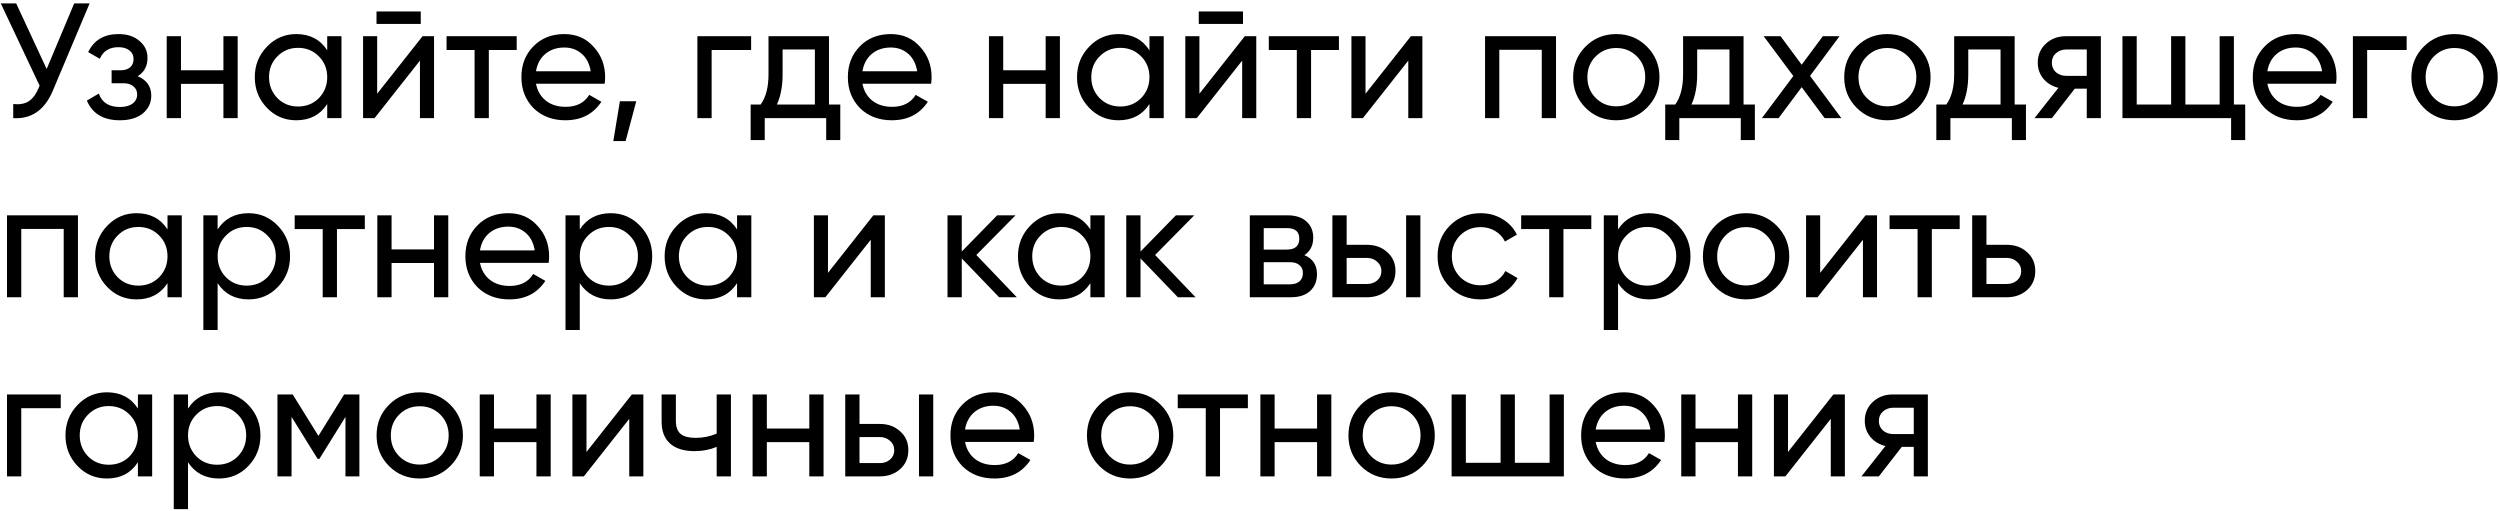 <?xml version="1.0" encoding="UTF-8"?> <svg xmlns="http://www.w3.org/2000/svg" width="656" height="134" viewBox="0 0 656 134" fill="none"> <path d="M12.244 18.1L19.468 0.9H23.51L13.835 23.862C11.685 28.907 8.231 31.287 3.472 31V27.302C5.106 27.474 6.439 27.245 7.471 26.614C8.532 25.955 9.406 24.808 10.094 23.174L10.395 22.486L0.204 0.9H4.246L12.244 18.1ZM36.124 19.992C38.503 20.995 39.693 22.701 39.693 25.109C39.693 26.972 38.962 28.52 37.5 29.753C36.038 30.957 34.017 31.559 31.437 31.559C27.137 31.559 24.256 29.839 22.794 26.399L25.933 24.55C26.735 26.901 28.584 28.076 31.48 28.076C32.884 28.076 33.988 27.775 34.791 27.173C35.593 26.571 35.995 25.768 35.995 24.765C35.995 23.905 35.665 23.203 35.006 22.658C34.375 22.113 33.515 21.841 32.426 21.841H29.287V18.444H31.609C32.698 18.444 33.544 18.186 34.146 17.67C34.748 17.125 35.049 16.394 35.049 15.477C35.049 14.531 34.69 13.786 33.974 13.241C33.257 12.668 32.297 12.381 31.093 12.381C28.685 12.381 27.051 13.399 26.191 15.434L23.138 13.671C24.657 10.518 27.309 8.941 31.093 8.941C33.386 8.941 35.221 9.543 36.597 10.747C38.001 11.922 38.704 13.399 38.704 15.176C38.704 17.355 37.844 18.96 36.124 19.992ZM58.624 18.444V9.5H62.365V31H58.624V22.013H47.487V31H43.746V9.5H47.487V18.444H58.624ZM85.862 13.198V9.5H89.603V31H85.862V27.302C84.027 30.14 81.318 31.559 77.735 31.559C74.696 31.559 72.13 30.47 70.038 28.291C67.916 26.084 66.856 23.403 66.856 20.25C66.856 17.125 67.916 14.459 70.038 12.252C72.159 10.045 74.725 8.941 77.735 8.941C81.318 8.941 84.027 10.36 85.862 13.198ZM78.208 27.947C80.386 27.947 82.207 27.216 83.669 25.754C85.131 24.235 85.862 22.4 85.862 20.25C85.862 18.071 85.131 16.251 83.669 14.789C82.207 13.298 80.386 12.553 78.208 12.553C76.058 12.553 74.252 13.298 72.79 14.789C71.328 16.251 70.597 18.071 70.597 20.25C70.597 22.4 71.328 24.235 72.79 25.754C74.252 27.216 76.058 27.947 78.208 27.947ZM110.407 6.275H98.797V3.007H110.407V6.275ZM98.969 24.593L110.88 9.5H113.89V31H110.192V15.907L98.281 31H95.271V9.5H98.969V24.593ZM117.176 9.5H135.58V13.112H128.27V31H124.529V13.112H117.176V9.5ZM158.659 21.97H140.642C141.014 23.862 141.889 25.353 143.265 26.442C144.641 27.503 146.361 28.033 148.425 28.033C151.263 28.033 153.327 26.987 154.617 24.894L157.799 26.7C155.677 29.939 152.524 31.559 148.339 31.559C144.956 31.559 142.175 30.498 139.997 28.377C137.875 26.198 136.815 23.489 136.815 20.25C136.815 16.982 137.861 14.287 139.954 12.166C142.046 10.016 144.755 8.941 148.081 8.941C151.234 8.941 153.8 10.059 155.778 12.295C157.784 14.474 158.788 17.14 158.788 20.293C158.788 20.838 158.745 21.397 158.659 21.97ZM148.081 12.467C146.103 12.467 144.44 13.026 143.093 14.144C141.774 15.262 140.957 16.781 140.642 18.702H155.004C154.688 16.724 153.9 15.19 152.639 14.101C151.377 13.012 149.858 12.467 148.081 12.467ZM162.656 26.571H166.956L164.161 37.02H160.936L162.656 26.571ZM182.992 9.5H197.096V13.112H186.733V31H182.992V9.5ZM217.523 9.5V27.431H220.49V36.762H216.792V31H200.667V36.762H196.969V27.431H199.592C200.968 25.539 201.656 22.887 201.656 19.476V9.5H217.523ZM203.849 27.431H213.825V12.983H205.354V19.476C205.354 22.629 204.853 25.281 203.849 27.431ZM244.323 21.97H226.306C226.678 23.862 227.553 25.353 228.929 26.442C230.305 27.503 232.025 28.033 234.089 28.033C236.927 28.033 238.991 26.987 240.281 24.894L243.463 26.7C241.341 29.939 238.188 31.559 234.003 31.559C230.62 31.559 227.839 30.498 225.661 28.377C223.539 26.198 222.479 23.489 222.479 20.25C222.479 16.982 223.525 14.287 225.618 12.166C227.71 10.016 230.419 8.941 233.745 8.941C236.898 8.941 239.464 10.059 241.442 12.295C243.448 14.474 244.452 17.14 244.452 20.293C244.452 20.838 244.409 21.397 244.323 21.97ZM233.745 12.467C231.767 12.467 230.104 13.026 228.757 14.144C227.438 15.262 226.621 16.781 226.306 18.702H240.668C240.352 16.724 239.564 15.19 238.303 14.101C237.041 13.012 235.522 12.467 233.745 12.467ZM274.38 18.444V9.5H278.121V31H274.38V22.013H263.243V31H259.502V9.5H263.243V18.444H274.38ZM301.618 13.198V9.5H305.359V31H301.618V27.302C299.783 30.14 297.074 31.559 293.491 31.559C290.452 31.559 287.886 30.47 285.794 28.291C283.672 26.084 282.612 23.403 282.612 20.25C282.612 17.125 283.672 14.459 285.794 12.252C287.915 10.045 290.481 8.941 293.491 8.941C297.074 8.941 299.783 10.36 301.618 13.198ZM293.964 27.947C296.142 27.947 297.963 27.216 299.425 25.754C300.887 24.235 301.618 22.4 301.618 20.25C301.618 18.071 300.887 16.251 299.425 14.789C297.963 13.298 296.142 12.553 293.964 12.553C291.814 12.553 290.008 13.298 288.546 14.789C287.084 16.251 286.353 18.071 286.353 20.25C286.353 22.4 287.084 24.235 288.546 25.754C290.008 27.216 291.814 27.947 293.964 27.947ZM326.162 6.275H314.552V3.007H326.162V6.275ZM314.724 24.593L326.635 9.5H329.645V31H325.947V15.907L314.036 31H311.026V9.5H314.724V24.593ZM332.932 9.5H351.336V13.112H344.026V31H340.285V13.112H332.932V9.5ZM358.312 24.593L370.223 9.5H373.233V31H369.535V15.907L357.624 31H354.614V9.5H358.312V24.593ZM389.678 9.5H408.297V31H404.556V13.069H393.419V31H389.678V9.5ZM432.137 28.291C429.959 30.47 427.278 31.559 424.096 31.559C420.914 31.559 418.234 30.47 416.055 28.291C413.877 26.112 412.787 23.432 412.787 20.25C412.787 17.068 413.877 14.388 416.055 12.209C418.234 10.03 420.914 8.941 424.096 8.941C427.278 8.941 429.959 10.03 432.137 12.209C434.345 14.416 435.448 17.097 435.448 20.25C435.448 23.403 434.345 26.084 432.137 28.291ZM424.096 27.904C426.246 27.904 428.052 27.173 429.514 25.711C430.976 24.249 431.707 22.429 431.707 20.25C431.707 18.071 430.976 16.251 429.514 14.789C428.052 13.327 426.246 12.596 424.096 12.596C421.975 12.596 420.183 13.327 418.721 14.789C417.259 16.251 416.528 18.071 416.528 20.25C416.528 22.429 417.259 24.249 418.721 25.711C420.183 27.173 421.975 27.904 424.096 27.904ZM457.509 9.5V27.431H460.476V36.762H456.778V31H440.653V36.762H436.955V27.431H439.578C440.954 25.539 441.642 22.887 441.642 19.476V9.5H457.509ZM443.835 27.431H453.811V12.983H445.34V19.476C445.34 22.629 444.838 25.281 443.835 27.431ZM474.957 19.906L483.17 31H478.784L472.764 22.873L466.701 31H462.315L470.571 19.949L462.788 9.5H467.217L472.764 16.982L478.311 9.5H482.697L474.957 19.906ZM503.272 28.291C501.093 30.47 498.413 31.559 495.231 31.559C492.049 31.559 489.369 30.47 487.19 28.291C485.011 26.112 483.922 23.432 483.922 20.25C483.922 17.068 485.011 14.388 487.19 12.209C489.369 10.03 492.049 8.941 495.231 8.941C498.413 8.941 501.093 10.03 503.272 12.209C505.479 14.416 506.583 17.097 506.583 20.25C506.583 23.403 505.479 26.084 503.272 28.291ZM495.231 27.904C497.381 27.904 499.187 27.173 500.649 25.711C502.111 24.249 502.842 22.429 502.842 20.25C502.842 18.071 502.111 16.251 500.649 14.789C499.187 13.327 497.381 12.596 495.231 12.596C493.11 12.596 491.318 13.327 489.856 14.789C488.394 16.251 487.663 18.071 487.663 20.25C487.663 22.429 488.394 24.249 489.856 25.711C491.318 27.173 493.11 27.904 495.231 27.904ZM528.643 9.5V27.431H531.61V36.762H527.912V31H511.787V36.762H508.089V27.431H510.712C512.088 25.539 512.776 22.887 512.776 19.476V9.5H528.643ZM514.969 27.431H524.945V12.983H516.474V19.476C516.474 22.629 515.973 25.281 514.969 27.431ZM542.104 9.5H551.263V31H547.565V23.26H544.426L538.406 31H533.848L540.126 23.045C538.492 22.644 537.173 21.841 536.17 20.637C535.195 19.433 534.708 18.028 534.708 16.423C534.708 14.445 535.41 12.797 536.815 11.478C538.219 10.159 539.982 9.5 542.104 9.5ZM542.233 19.906H547.565V12.983H542.233C541.143 12.983 540.226 13.313 539.481 13.972C538.764 14.603 538.406 15.434 538.406 16.466C538.406 17.469 538.764 18.301 539.481 18.96C540.226 19.591 541.143 19.906 542.233 19.906ZM586.173 9.5V27.431H589.14V36.762H585.442V31H556.933V9.5H560.674V27.431H569.704V9.5H573.445V27.431H582.432V9.5H586.173ZM612.972 21.97H594.955C595.328 23.862 596.202 25.353 597.578 26.442C598.954 27.503 600.674 28.033 602.738 28.033C605.576 28.033 607.64 26.987 608.93 24.894L612.112 26.7C609.991 29.939 606.837 31.559 602.652 31.559C599.269 31.559 596.489 30.498 594.31 28.377C592.189 26.198 591.128 23.489 591.128 20.25C591.128 16.982 592.174 14.287 594.267 12.166C596.36 10.016 599.069 8.941 602.394 8.941C605.547 8.941 608.113 10.059 610.091 12.295C612.098 14.474 613.101 17.14 613.101 20.293C613.101 20.838 613.058 21.397 612.972 21.97ZM602.394 12.467C600.416 12.467 598.753 13.026 597.406 14.144C596.087 15.262 595.27 16.781 594.955 18.702H609.317C609.002 16.724 608.213 15.19 606.952 14.101C605.691 13.012 604.171 12.467 602.394 12.467ZM617.401 9.5H631.505V13.112H621.142V31H617.401V9.5ZM652.092 28.291C649.914 30.47 647.233 31.559 644.051 31.559C640.869 31.559 638.189 30.47 636.01 28.291C633.832 26.112 632.742 23.432 632.742 20.25C632.742 17.068 633.832 14.388 636.01 12.209C638.189 10.03 640.869 8.941 644.051 8.941C647.233 8.941 649.914 10.03 652.092 12.209C654.3 14.416 655.403 17.097 655.403 20.25C655.403 23.403 654.3 26.084 652.092 28.291ZM644.051 27.904C646.201 27.904 648.007 27.173 649.469 25.711C650.931 24.249 651.662 22.429 651.662 20.25C651.662 18.071 650.931 16.251 649.469 14.789C648.007 13.327 646.201 12.596 644.051 12.596C641.93 12.596 640.138 13.327 638.676 14.789C637.214 16.251 636.483 18.071 636.483 20.25C636.483 22.429 637.214 24.249 638.676 25.711C640.138 27.173 641.93 27.904 644.051 27.904ZM1.838 56.5H20.457V78H16.716V60.069H5.579V78H1.838V56.5ZM43.953 60.198V56.5H47.694V78H43.953V74.302C42.119 77.14 39.41 78.559 35.827 78.559C32.788 78.559 30.222 77.47 28.13 75.291C26.008 73.084 24.948 70.403 24.948 67.25C24.948 64.125 26.008 61.459 28.13 59.252C30.251 57.045 32.816 55.941 35.827 55.941C39.41 55.941 42.119 57.36 43.953 60.198ZM36.3 74.947C38.478 74.947 40.298 74.216 41.761 72.754C43.222 71.235 43.953 69.4 43.953 67.25C43.953 65.071 43.222 63.251 41.761 61.789C40.298 60.298 38.478 59.553 36.3 59.553C34.15 59.553 32.343 60.298 30.881 61.789C29.419 63.251 28.689 65.071 28.689 67.25C28.689 69.4 29.419 71.235 30.881 72.754C32.343 74.216 34.15 74.947 36.3 74.947ZM65.23 55.941C68.24 55.941 70.806 57.045 72.927 59.252C75.049 61.459 76.109 64.125 76.109 67.25C76.109 70.403 75.049 73.084 72.927 75.291C70.835 77.47 68.269 78.559 65.23 78.559C61.676 78.559 58.967 77.14 57.103 74.302V86.6H53.362V56.5H57.103V60.198C58.967 57.36 61.676 55.941 65.23 55.941ZM64.757 74.947C66.907 74.947 68.713 74.216 70.175 72.754C71.637 71.235 72.368 69.4 72.368 67.25C72.368 65.071 71.637 63.251 70.175 61.789C68.713 60.298 66.907 59.553 64.757 59.553C62.579 59.553 60.758 60.298 59.296 61.789C57.834 63.251 57.103 65.071 57.103 67.25C57.103 69.4 57.834 71.235 59.296 72.754C60.758 74.216 62.579 74.947 64.757 74.947ZM77.326 56.5H95.73V60.112H88.419V78H84.678V60.112H77.326V56.5ZM113.886 65.444V56.5H117.627V78H113.886V69.013H102.749V78H99.008V56.5H102.749V65.444H113.886ZM143.961 68.97H125.944C126.317 70.862 127.191 72.353 128.567 73.442C129.943 74.503 131.663 75.033 133.727 75.033C136.565 75.033 138.629 73.987 139.919 71.894L143.101 73.7C140.98 76.939 137.827 78.559 133.641 78.559C130.259 78.559 127.478 77.498 125.299 75.377C123.178 73.198 122.117 70.489 122.117 67.25C122.117 63.982 123.164 61.287 125.256 59.166C127.349 57.016 130.058 55.941 133.383 55.941C136.537 55.941 139.102 57.059 141.08 59.295C143.087 61.474 144.09 64.14 144.09 67.293C144.09 67.838 144.047 68.397 143.961 68.97ZM133.383 59.467C131.405 59.467 129.743 60.026 128.395 61.144C127.077 62.262 126.26 63.781 125.944 65.702H140.306C139.991 63.724 139.203 62.19 137.941 61.101C136.68 60.012 135.161 59.467 133.383 59.467ZM160.259 55.941C163.269 55.941 165.834 57.045 167.956 59.252C170.077 61.459 171.138 64.125 171.138 67.25C171.138 70.403 170.077 73.084 167.956 75.291C165.863 77.47 163.297 78.559 160.259 78.559C156.704 78.559 153.995 77.14 152.132 74.302V86.6H148.391V56.5H152.132V60.198C153.995 57.36 156.704 55.941 160.259 55.941ZM159.786 74.947C161.936 74.947 163.742 74.216 165.204 72.754C166.666 71.235 167.397 69.4 167.397 67.25C167.397 65.071 166.666 63.251 165.204 61.789C163.742 60.298 161.936 59.553 159.786 59.553C157.607 59.553 155.787 60.298 154.325 61.789C152.863 63.251 152.132 65.071 152.132 67.25C152.132 69.4 152.863 71.235 154.325 72.754C155.787 74.216 157.607 74.947 159.786 74.947ZM193.404 60.198V56.5H197.145V78H193.404V74.302C191.569 77.14 188.86 78.559 185.277 78.559C182.238 78.559 179.672 77.47 177.58 75.291C175.458 73.084 174.398 70.403 174.398 67.25C174.398 64.125 175.458 61.459 177.58 59.252C179.701 57.045 182.267 55.941 185.277 55.941C188.86 55.941 191.569 57.36 193.404 60.198ZM185.75 74.947C187.928 74.947 189.749 74.216 191.211 72.754C192.673 71.235 193.404 69.4 193.404 67.25C193.404 65.071 192.673 63.251 191.211 61.789C189.749 60.298 187.928 59.553 185.75 59.553C183.6 59.553 181.794 60.298 180.332 61.789C178.87 63.251 178.139 65.071 178.139 67.25C178.139 69.4 178.87 71.235 180.332 72.754C181.794 74.216 183.6 74.947 185.75 74.947ZM217.261 71.593L229.172 56.5H232.182V78H228.484V62.907L216.573 78H213.563V56.5H217.261V71.593ZM256.194 66.906L266.815 78H262.171L252.367 67.809V78H248.626V56.5H252.367V66.003L261.655 56.5H266.471L256.194 66.906ZM286.122 60.198V56.5H289.863V78H286.122V74.302C284.288 77.14 281.579 78.559 277.995 78.559C274.957 78.559 272.391 77.47 270.298 75.291C268.177 73.084 267.116 70.403 267.116 67.25C267.116 64.125 268.177 61.459 270.298 59.252C272.42 57.045 274.985 55.941 277.995 55.941C281.579 55.941 284.288 57.36 286.122 60.198ZM278.468 74.947C280.647 74.947 282.467 74.216 283.929 72.754C285.391 71.235 286.122 69.4 286.122 67.25C286.122 65.071 285.391 63.251 283.929 61.789C282.467 60.298 280.647 59.553 278.468 59.553C276.318 59.553 274.512 60.298 273.05 61.789C271.588 63.251 270.857 65.071 270.857 67.25C270.857 69.4 271.588 71.235 273.05 72.754C274.512 74.216 276.318 74.947 278.468 74.947ZM303.099 66.906L313.72 78H309.076L299.272 67.809V78H295.531V56.5H299.272V66.003L308.56 56.5H313.376L303.099 66.906ZM342.268 66.949C344.476 67.866 345.579 69.529 345.579 71.937C345.579 73.772 344.977 75.248 343.773 76.366C342.569 77.455 340.878 78 338.699 78H327.949V56.5H337.839C339.961 56.5 341.609 57.03 342.784 58.091C343.988 59.152 344.59 60.571 344.59 62.348C344.59 64.412 343.816 65.946 342.268 66.949ZM337.667 59.854H331.604V65.487H337.667C339.846 65.487 340.935 64.527 340.935 62.606C340.935 60.771 339.846 59.854 337.667 59.854ZM331.604 74.603H338.484C339.574 74.603 340.405 74.345 340.978 73.829C341.58 73.313 341.881 72.582 341.881 71.636C341.881 70.747 341.58 70.059 340.978 69.572C340.405 69.056 339.574 68.798 338.484 68.798H331.604V74.603ZM353.358 64.24H358.69C360.84 64.24 362.618 64.885 364.022 66.175C365.456 67.436 366.172 69.085 366.172 71.12C366.172 73.155 365.456 74.818 364.022 76.108C362.589 77.369 360.812 78 358.69 78H349.617V56.5H353.358V64.24ZM368.967 78V56.5H372.708V78H368.967ZM353.358 74.517H358.69C359.78 74.517 360.683 74.202 361.399 73.571C362.116 72.94 362.474 72.123 362.474 71.12C362.474 70.117 362.102 69.3 361.356 68.669C360.64 68.01 359.751 67.68 358.69 67.68H353.358V74.517ZM388.529 78.559C385.29 78.559 382.595 77.484 380.445 75.334C378.295 73.155 377.22 70.461 377.22 67.25C377.22 64.039 378.295 61.359 380.445 59.209C382.595 57.03 385.29 55.941 388.529 55.941C390.65 55.941 392.557 56.457 394.248 57.489C395.939 58.492 397.201 59.854 398.032 61.574L394.893 63.38C394.348 62.233 393.503 61.316 392.356 60.628C391.238 59.94 389.962 59.596 388.529 59.596C386.379 59.596 384.573 60.327 383.111 61.789C381.678 63.28 380.961 65.1 380.961 67.25C380.961 69.371 381.678 71.177 383.111 72.668C384.573 74.13 386.379 74.861 388.529 74.861C389.962 74.861 391.252 74.531 392.399 73.872C393.546 73.184 394.42 72.267 395.022 71.12L398.204 72.969C397.258 74.689 395.925 76.051 394.205 77.054C392.485 78.057 390.593 78.559 388.529 78.559ZM399.154 56.5H417.558V60.112H410.248V78H406.507V60.112H399.154V56.5ZM432.704 55.941C435.714 55.941 438.28 57.045 440.401 59.252C442.522 61.459 443.583 64.125 443.583 67.25C443.583 70.403 442.522 73.084 440.401 75.291C438.308 77.47 435.743 78.559 432.704 78.559C429.149 78.559 426.44 77.14 424.577 74.302V86.6H420.836V56.5H424.577V60.198C426.44 57.36 429.149 55.941 432.704 55.941ZM432.231 74.947C434.381 74.947 436.187 74.216 437.649 72.754C439.111 71.235 439.842 69.4 439.842 67.25C439.842 65.071 439.111 63.251 437.649 61.789C436.187 60.298 434.381 59.553 432.231 59.553C430.052 59.553 428.232 60.298 426.77 61.789C425.308 63.251 424.577 65.071 424.577 67.25C424.577 69.4 425.308 71.235 426.77 72.754C428.232 74.216 430.052 74.947 432.231 74.947ZM466.193 75.291C464.014 77.47 461.334 78.559 458.152 78.559C454.97 78.559 452.29 77.47 450.111 75.291C447.932 73.112 446.843 70.432 446.843 67.25C446.843 64.068 447.932 61.388 450.111 59.209C452.29 57.03 454.97 55.941 458.152 55.941C461.334 55.941 464.014 57.03 466.193 59.209C468.4 61.416 469.504 64.097 469.504 67.25C469.504 70.403 468.4 73.084 466.193 75.291ZM458.152 74.904C460.302 74.904 462.108 74.173 463.57 72.711C465.032 71.249 465.763 69.429 465.763 67.25C465.763 65.071 465.032 63.251 463.57 61.789C462.108 60.327 460.302 59.596 458.152 59.596C456.031 59.596 454.239 60.327 452.777 61.789C451.315 63.251 450.584 65.071 450.584 67.25C450.584 69.429 451.315 71.249 452.777 72.711C454.239 74.173 456.031 74.904 458.152 74.904ZM477.612 71.593L489.523 56.5H492.533V78H488.835V62.907L476.924 78H473.914V56.5H477.612V71.593ZM495.82 56.5H514.224V60.112H506.914V78H503.173V60.112H495.82V56.5ZM521.243 64.24H526.575C528.725 64.24 530.502 64.885 531.907 66.175C533.34 67.436 534.057 69.085 534.057 71.12C534.057 73.155 533.34 74.818 531.907 76.108C530.474 77.369 528.696 78 526.575 78H517.502V56.5H521.243V64.24ZM521.243 74.517H526.575C527.664 74.517 528.567 74.202 529.284 73.571C530.001 72.94 530.359 72.123 530.359 71.12C530.359 70.117 529.986 69.3 529.241 68.669C528.524 68.01 527.636 67.68 526.575 67.68H521.243V74.517ZM1.838 103.5H15.942V107.112H5.579V125H1.838V103.5ZM36.185 107.198V103.5H39.926V125H36.185V121.302C34.35 124.14 31.641 125.559 28.058 125.559C25.019 125.559 22.454 124.47 20.361 122.291C18.24 120.084 17.179 117.403 17.179 114.25C17.179 111.125 18.24 108.459 20.361 106.252C22.482 104.045 25.048 102.941 28.058 102.941C31.641 102.941 34.35 104.36 36.185 107.198ZM28.531 121.947C30.71 121.947 32.53 121.216 33.992 119.754C35.454 118.235 36.185 116.4 36.185 114.25C36.185 112.071 35.454 110.251 33.992 108.789C32.53 107.298 30.71 106.553 28.531 106.553C26.381 106.553 24.575 107.298 23.113 108.789C21.651 110.251 20.92 112.071 20.92 114.25C20.92 116.4 21.651 118.235 23.113 119.754C24.575 121.216 26.381 121.947 28.531 121.947ZM57.462 102.941C60.472 102.941 63.038 104.045 65.159 106.252C67.28 108.459 68.341 111.125 68.341 114.25C68.341 117.403 67.28 120.084 65.159 122.291C63.066 124.47 60.501 125.559 57.462 125.559C53.907 125.559 51.198 124.14 49.335 121.302V133.6H45.594V103.5H49.335V107.198C51.198 104.36 53.907 102.941 57.462 102.941ZM56.989 121.947C59.139 121.947 60.945 121.216 62.407 119.754C63.869 118.235 64.6 116.4 64.6 114.25C64.6 112.071 63.869 110.251 62.407 108.789C60.945 107.298 59.139 106.553 56.989 106.553C54.81 106.553 52.99 107.298 51.528 108.789C50.066 110.251 49.335 112.071 49.335 114.25C49.335 116.4 50.066 118.235 51.528 119.754C52.99 121.216 54.81 121.947 56.989 121.947ZM90.306 103.5H94.305V125H90.65V109.391L83.813 120.399H83.34L76.503 109.391V125H72.805V103.5H76.804L83.555 114.379L90.306 103.5ZM118.162 122.291C115.983 124.47 113.303 125.559 110.121 125.559C106.939 125.559 104.258 124.47 102.08 122.291C99.901 120.112 98.812 117.432 98.812 114.25C98.812 111.068 99.901 108.388 102.08 106.209C104.258 104.03 106.939 102.941 110.121 102.941C113.303 102.941 115.983 104.03 118.162 106.209C120.369 108.416 121.473 111.097 121.473 114.25C121.473 117.403 120.369 120.084 118.162 122.291ZM110.121 121.904C112.271 121.904 114.077 121.173 115.539 119.711C117.001 118.249 117.732 116.429 117.732 114.25C117.732 112.071 117.001 110.251 115.539 108.789C114.077 107.327 112.271 106.596 110.121 106.596C107.999 106.596 106.208 107.327 104.746 108.789C103.284 110.251 102.553 112.071 102.553 114.25C102.553 116.429 103.284 118.249 104.746 119.711C106.208 121.173 107.999 121.904 110.121 121.904ZM140.761 112.444V103.5H144.502V125H140.761V116.013H129.624V125H125.883V103.5H129.624V112.444H140.761ZM153.894 118.593L165.805 103.5H168.815V125H165.117V109.907L153.206 125H150.196V103.5H153.894V118.593ZM188.055 113.777V103.5H191.796V125H188.055V117.26C186.306 118.005 184.371 118.378 182.25 118.378C179.469 118.378 177.334 117.719 175.843 116.4C174.352 115.081 173.607 113.161 173.607 110.638V103.5H177.348V110.423C177.348 112 177.764 113.146 178.595 113.863C179.455 114.551 180.759 114.895 182.508 114.895C184.486 114.895 186.335 114.522 188.055 113.777ZM212.358 112.444V103.5H216.099V125H212.358V116.013H201.221V125H197.48V103.5H201.221V112.444H212.358ZM225.534 111.24H230.866C233.016 111.24 234.793 111.885 236.198 113.175C237.631 114.436 238.348 116.085 238.348 118.12C238.348 120.155 237.631 121.818 236.198 123.108C234.765 124.369 232.987 125 230.866 125H221.793V103.5H225.534V111.24ZM241.143 125V103.5H244.884V125H241.143ZM225.534 121.517H230.866C231.955 121.517 232.858 121.202 233.575 120.571C234.292 119.94 234.65 119.123 234.65 118.12C234.65 117.117 234.277 116.3 233.532 115.669C232.815 115.01 231.927 114.68 230.866 114.68H225.534V121.517ZM271.24 115.97H253.223C253.595 117.862 254.47 119.353 255.846 120.442C257.222 121.503 258.942 122.033 261.006 122.033C263.844 122.033 265.908 120.987 267.198 118.894L270.38 120.7C268.258 123.939 265.105 125.559 260.92 125.559C257.537 125.559 254.756 124.498 252.578 122.377C250.456 120.198 249.396 117.489 249.396 114.25C249.396 110.982 250.442 108.287 252.535 106.166C254.627 104.016 257.336 102.941 260.662 102.941C263.815 102.941 266.381 104.059 268.359 106.295C270.365 108.474 271.369 111.14 271.369 114.293C271.369 114.838 271.326 115.397 271.24 115.97ZM260.662 106.467C258.684 106.467 257.021 107.026 255.674 108.144C254.355 109.262 253.538 110.781 253.223 112.702H267.585C267.269 110.724 266.481 109.19 265.22 108.101C263.958 107.012 262.439 106.467 260.662 106.467ZM304.565 122.291C302.386 124.47 299.706 125.559 296.524 125.559C293.342 125.559 290.662 124.47 288.483 122.291C286.304 120.112 285.215 117.432 285.215 114.25C285.215 111.068 286.304 108.388 288.483 106.209C290.662 104.03 293.342 102.941 296.524 102.941C299.706 102.941 302.386 104.03 304.565 106.209C306.772 108.416 307.876 111.097 307.876 114.25C307.876 117.403 306.772 120.084 304.565 122.291ZM296.524 121.904C298.674 121.904 300.48 121.173 301.942 119.711C303.404 118.249 304.135 116.429 304.135 114.25C304.135 112.071 303.404 110.251 301.942 108.789C300.48 107.327 298.674 106.596 296.524 106.596C294.403 106.596 292.611 107.327 291.149 108.789C289.687 110.251 288.956 112.071 288.956 114.25C288.956 116.429 289.687 118.249 291.149 119.711C292.611 121.173 294.403 121.904 296.524 121.904ZM309.038 103.5H327.442V107.112H320.132V125H316.391V107.112H309.038V103.5ZM345.599 112.444V103.5H349.34V125H345.599V116.013H334.462V125H330.721V103.5H334.462V112.444H345.599ZM373.18 122.291C371.002 124.47 368.321 125.559 365.139 125.559C361.957 125.559 359.277 124.47 357.098 122.291C354.92 120.112 353.83 117.432 353.83 114.25C353.83 111.068 354.92 108.388 357.098 106.209C359.277 104.03 361.957 102.941 365.139 102.941C368.321 102.941 371.002 104.03 373.18 106.209C375.388 108.416 376.491 111.097 376.491 114.25C376.491 117.403 375.388 120.084 373.18 122.291ZM365.139 121.904C367.289 121.904 369.095 121.173 370.557 119.711C372.019 118.249 372.75 116.429 372.75 114.25C372.75 112.071 372.019 110.251 370.557 108.789C369.095 107.327 367.289 106.596 365.139 106.596C363.018 106.596 361.226 107.327 359.764 108.789C358.302 110.251 357.571 112.071 357.571 114.25C357.571 116.429 358.302 118.249 359.764 119.711C361.226 121.173 363.018 121.904 365.139 121.904ZM406.615 121.431V103.5H410.356V125H380.901V103.5H384.642V121.431H393.758V103.5H397.499V121.431H406.615ZM436.731 115.97H418.714C419.087 117.862 419.961 119.353 421.337 120.442C422.713 121.503 424.433 122.033 426.497 122.033C429.335 122.033 431.399 120.987 432.689 118.894L435.871 120.7C433.75 123.939 430.596 125.559 426.411 125.559C423.028 125.559 420.248 124.498 418.069 122.377C415.948 120.198 414.887 117.489 414.887 114.25C414.887 110.982 415.933 108.287 418.026 106.166C420.119 104.016 422.828 102.941 426.153 102.941C429.306 102.941 431.872 104.059 433.85 106.295C435.857 108.474 436.86 111.14 436.86 114.293C436.86 114.838 436.817 115.397 436.731 115.97ZM426.153 106.467C424.175 106.467 422.512 107.026 421.165 108.144C419.846 109.262 419.029 110.781 418.714 112.702H433.076C432.761 110.724 431.972 109.19 430.711 108.101C429.45 107.012 427.93 106.467 426.153 106.467ZM456.038 112.444V103.5H459.779V125H456.038V116.013H444.901V125H441.16V103.5H444.901V112.444H456.038ZM469.172 118.593L481.083 103.5H484.093V125H480.395V109.907L468.484 125H465.474V103.5H469.172V118.593ZM496.71 103.5H505.869V125H502.171V117.26H499.032L493.012 125H488.454L494.732 117.045C493.098 116.644 491.78 115.841 490.776 114.637C489.802 113.433 489.314 112.028 489.314 110.423C489.314 108.445 490.017 106.797 491.421 105.478C492.826 104.159 494.589 103.5 496.71 103.5ZM496.839 113.906H502.171V106.983H496.839C495.75 106.983 494.833 107.313 494.087 107.972C493.371 108.603 493.012 109.434 493.012 110.466C493.012 111.469 493.371 112.301 494.087 112.96C494.833 113.591 495.75 113.906 496.839 113.906Z" fill="black"></path> </svg> 